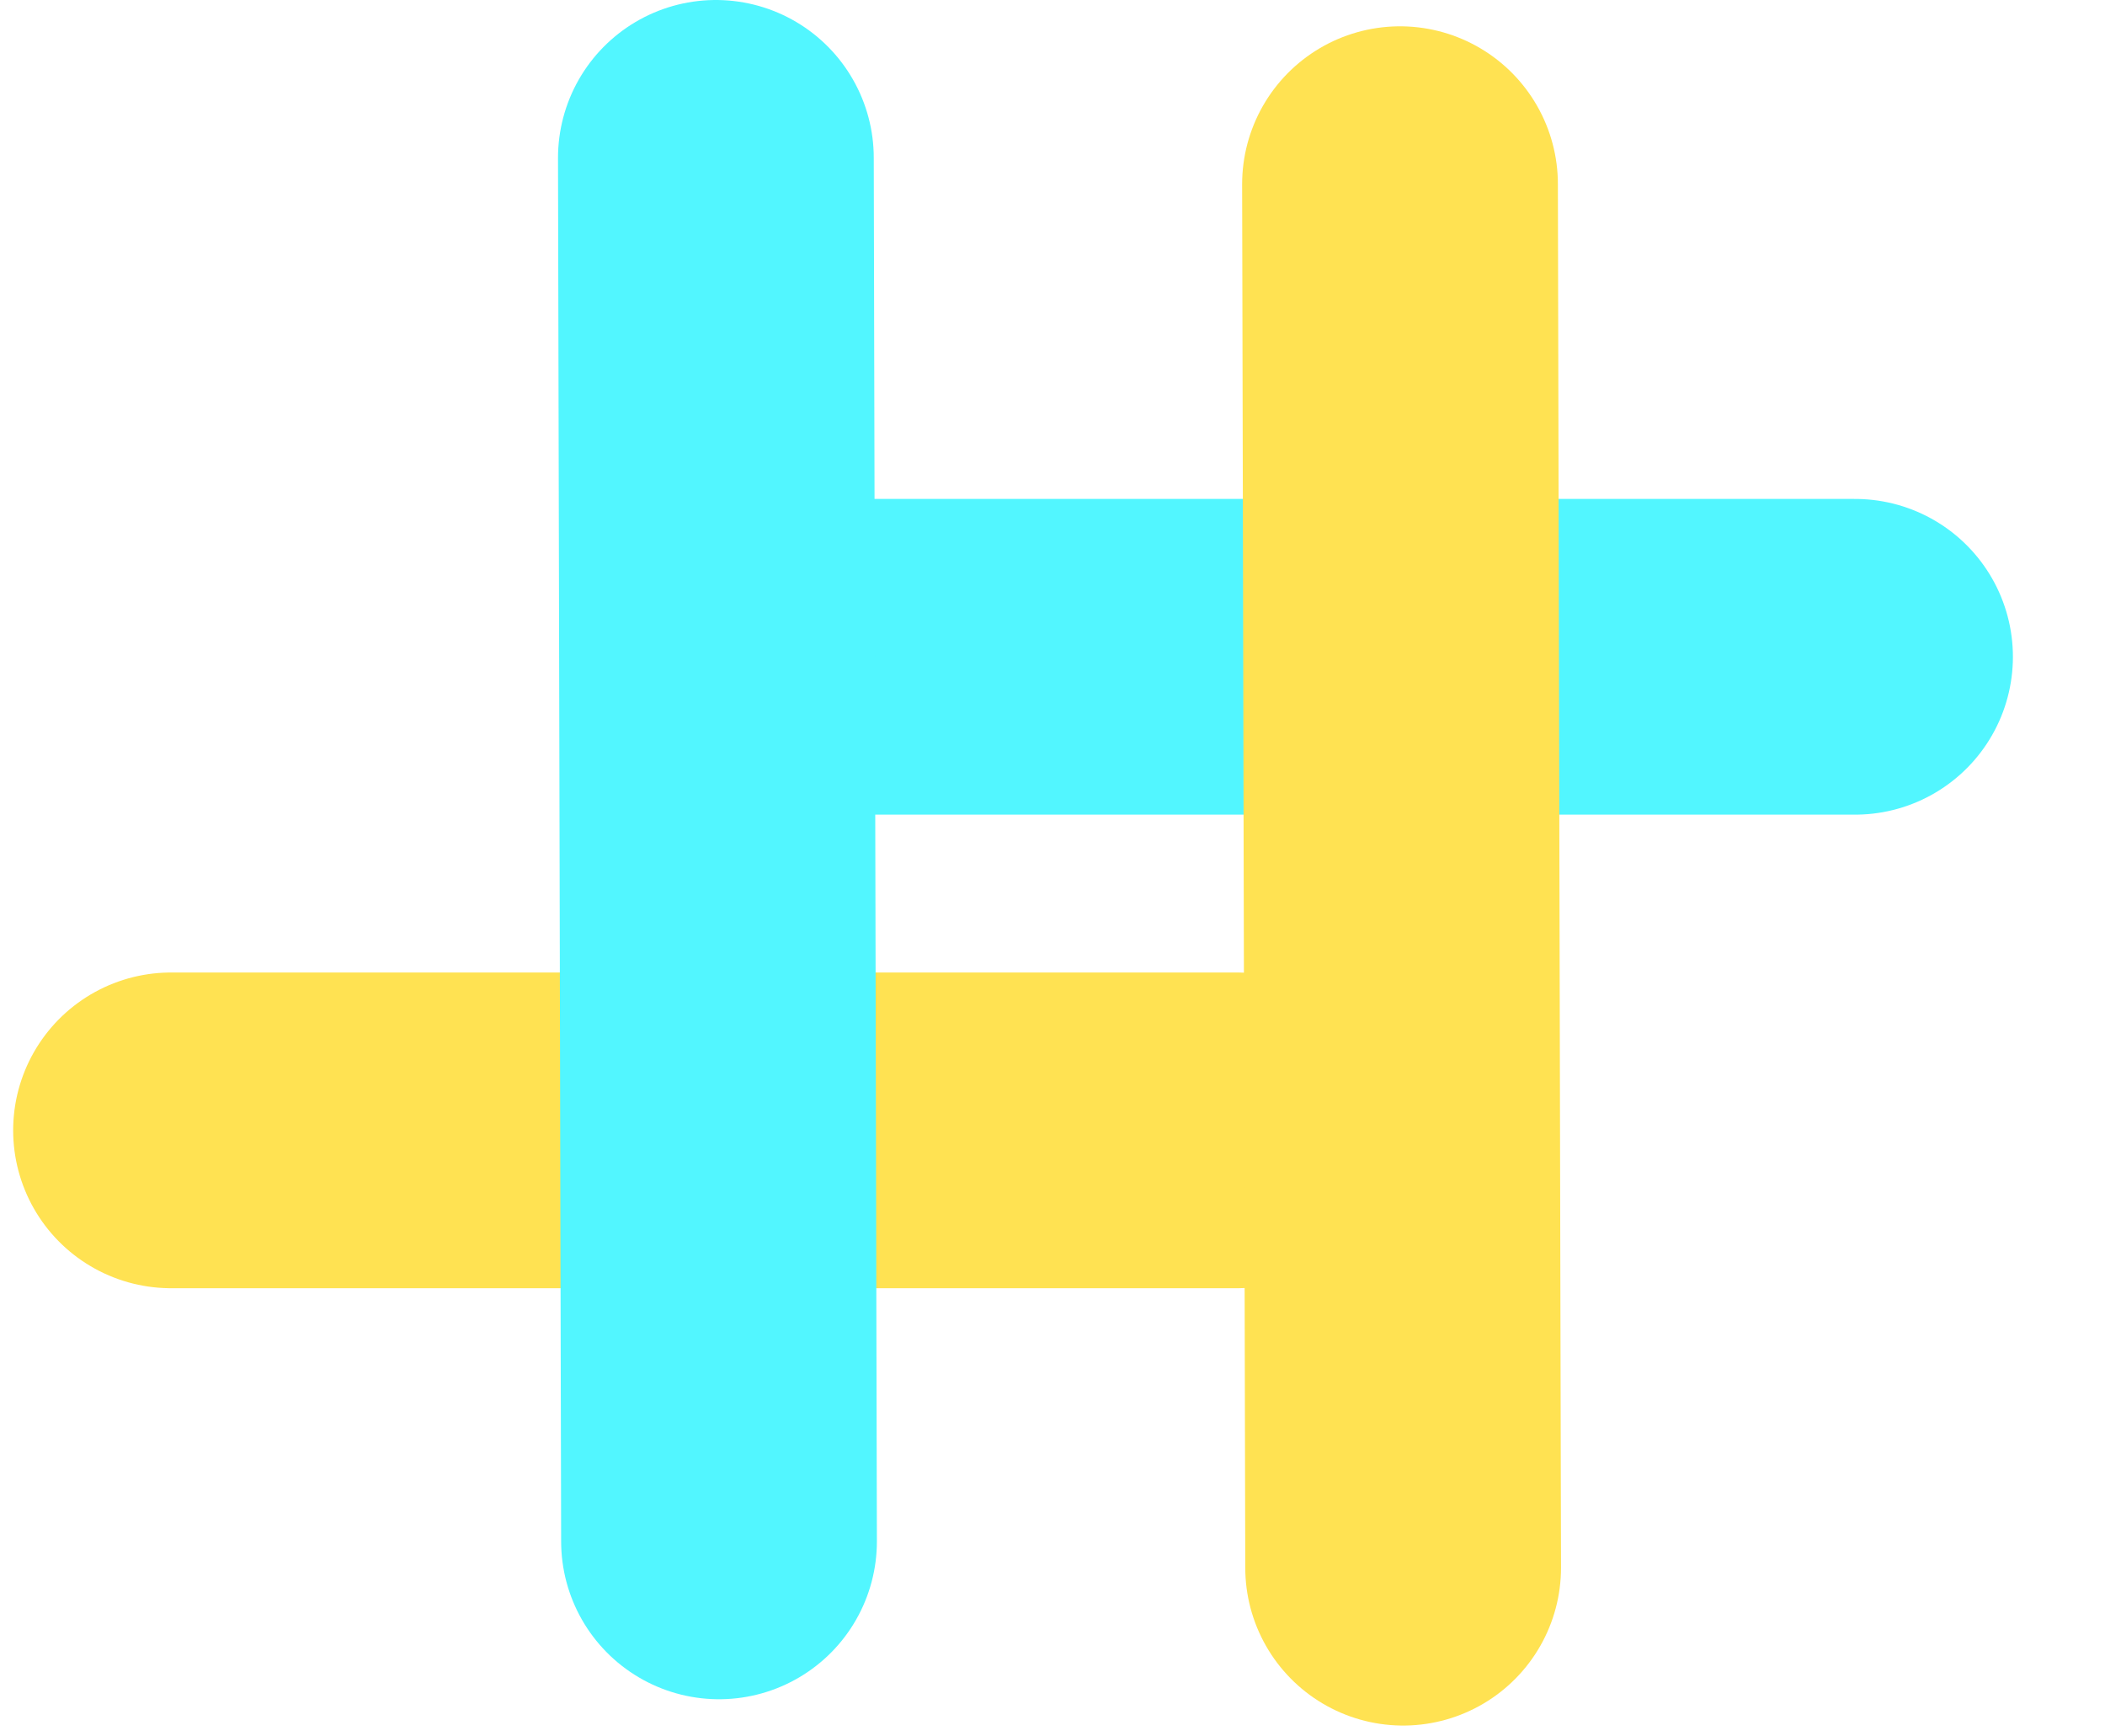 <svg width="80" height="66" viewBox="0 0 80 66" fill="none" xmlns="http://www.w3.org/2000/svg">
<path d="M70.5 24.964L29 24.964" stroke="#52F6FF" stroke-width="12" stroke-linecap="round"/>
<path d="M47 42.964L6.5 42.964" stroke="#FFE252" stroke-width="12" stroke-linecap="round"/>
<path d="M27.207 6L27.326 58.587" stroke="#52F6FF" stroke-width="12" stroke-linecap="round"/>
<path d="M53.207 7L53.326 59.587" stroke="#FFE252" stroke-width="12" stroke-linecap="round"/>
</svg>
